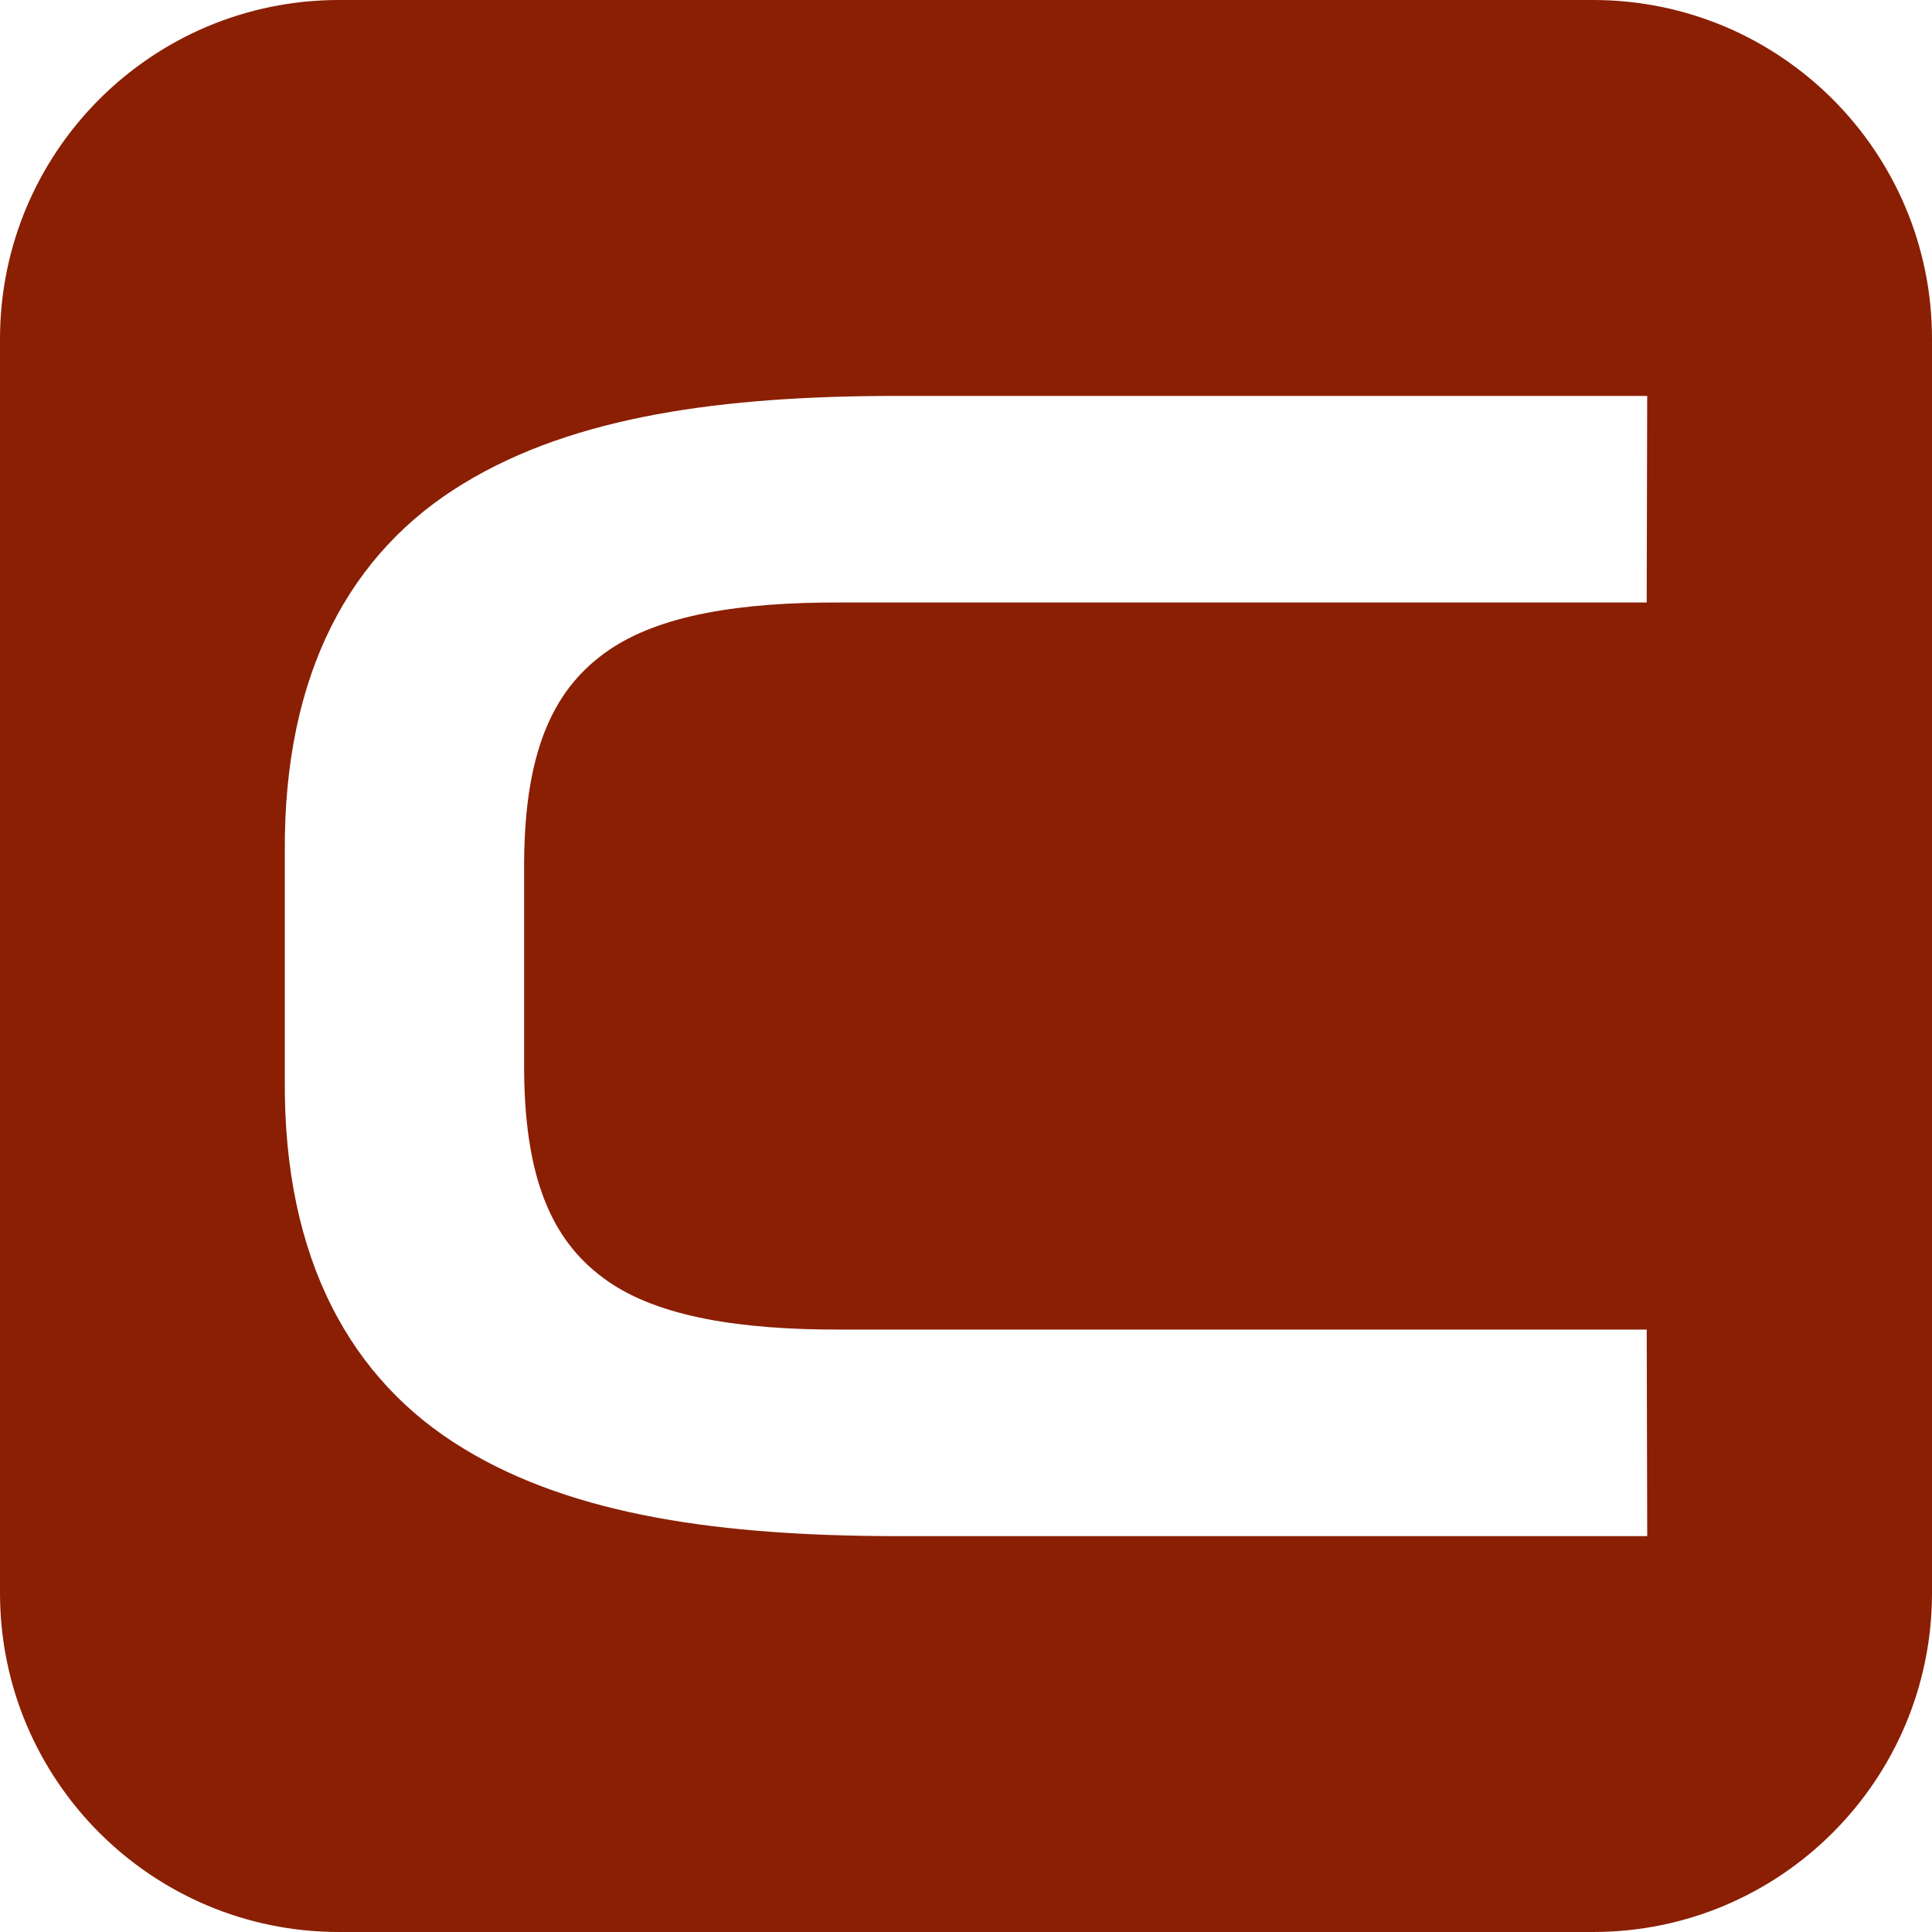 <svg xmlns="http://www.w3.org/2000/svg" width="80" height="80" viewBox="0 0 80 80"><path fill="#8A1F03" d="M65.964 0H14.036C6.283 0 0 6.284 0 14.036v51.928C0 73.713 6.283 80 14.036 80h51.93C73.717 80 80 73.713 80 65.962V14.036C80 6.284 73.717 0 65.964 0zM25.16 53.047c2.139 1.488 5.493 2.016 9.645 2.008h33.382l.021 8.553H37.011C30 63.59 23.812 62.8 19.192 59.979c-4.657-2.819-7.447-7.824-7.399-15.233v-9.492c-.045-7.413 2.742-12.415 7.399-15.232C23.812 17.2 30 16.406 37.011 16.394h31.196l-.021 8.554h-33.38c-4.151-.015-7.504.514-9.645 2.006-2.113 1.477-3.427 3.9-3.458 8.724v8.644c.03 4.826 1.344 7.248 3.457 8.725z"/></svg>